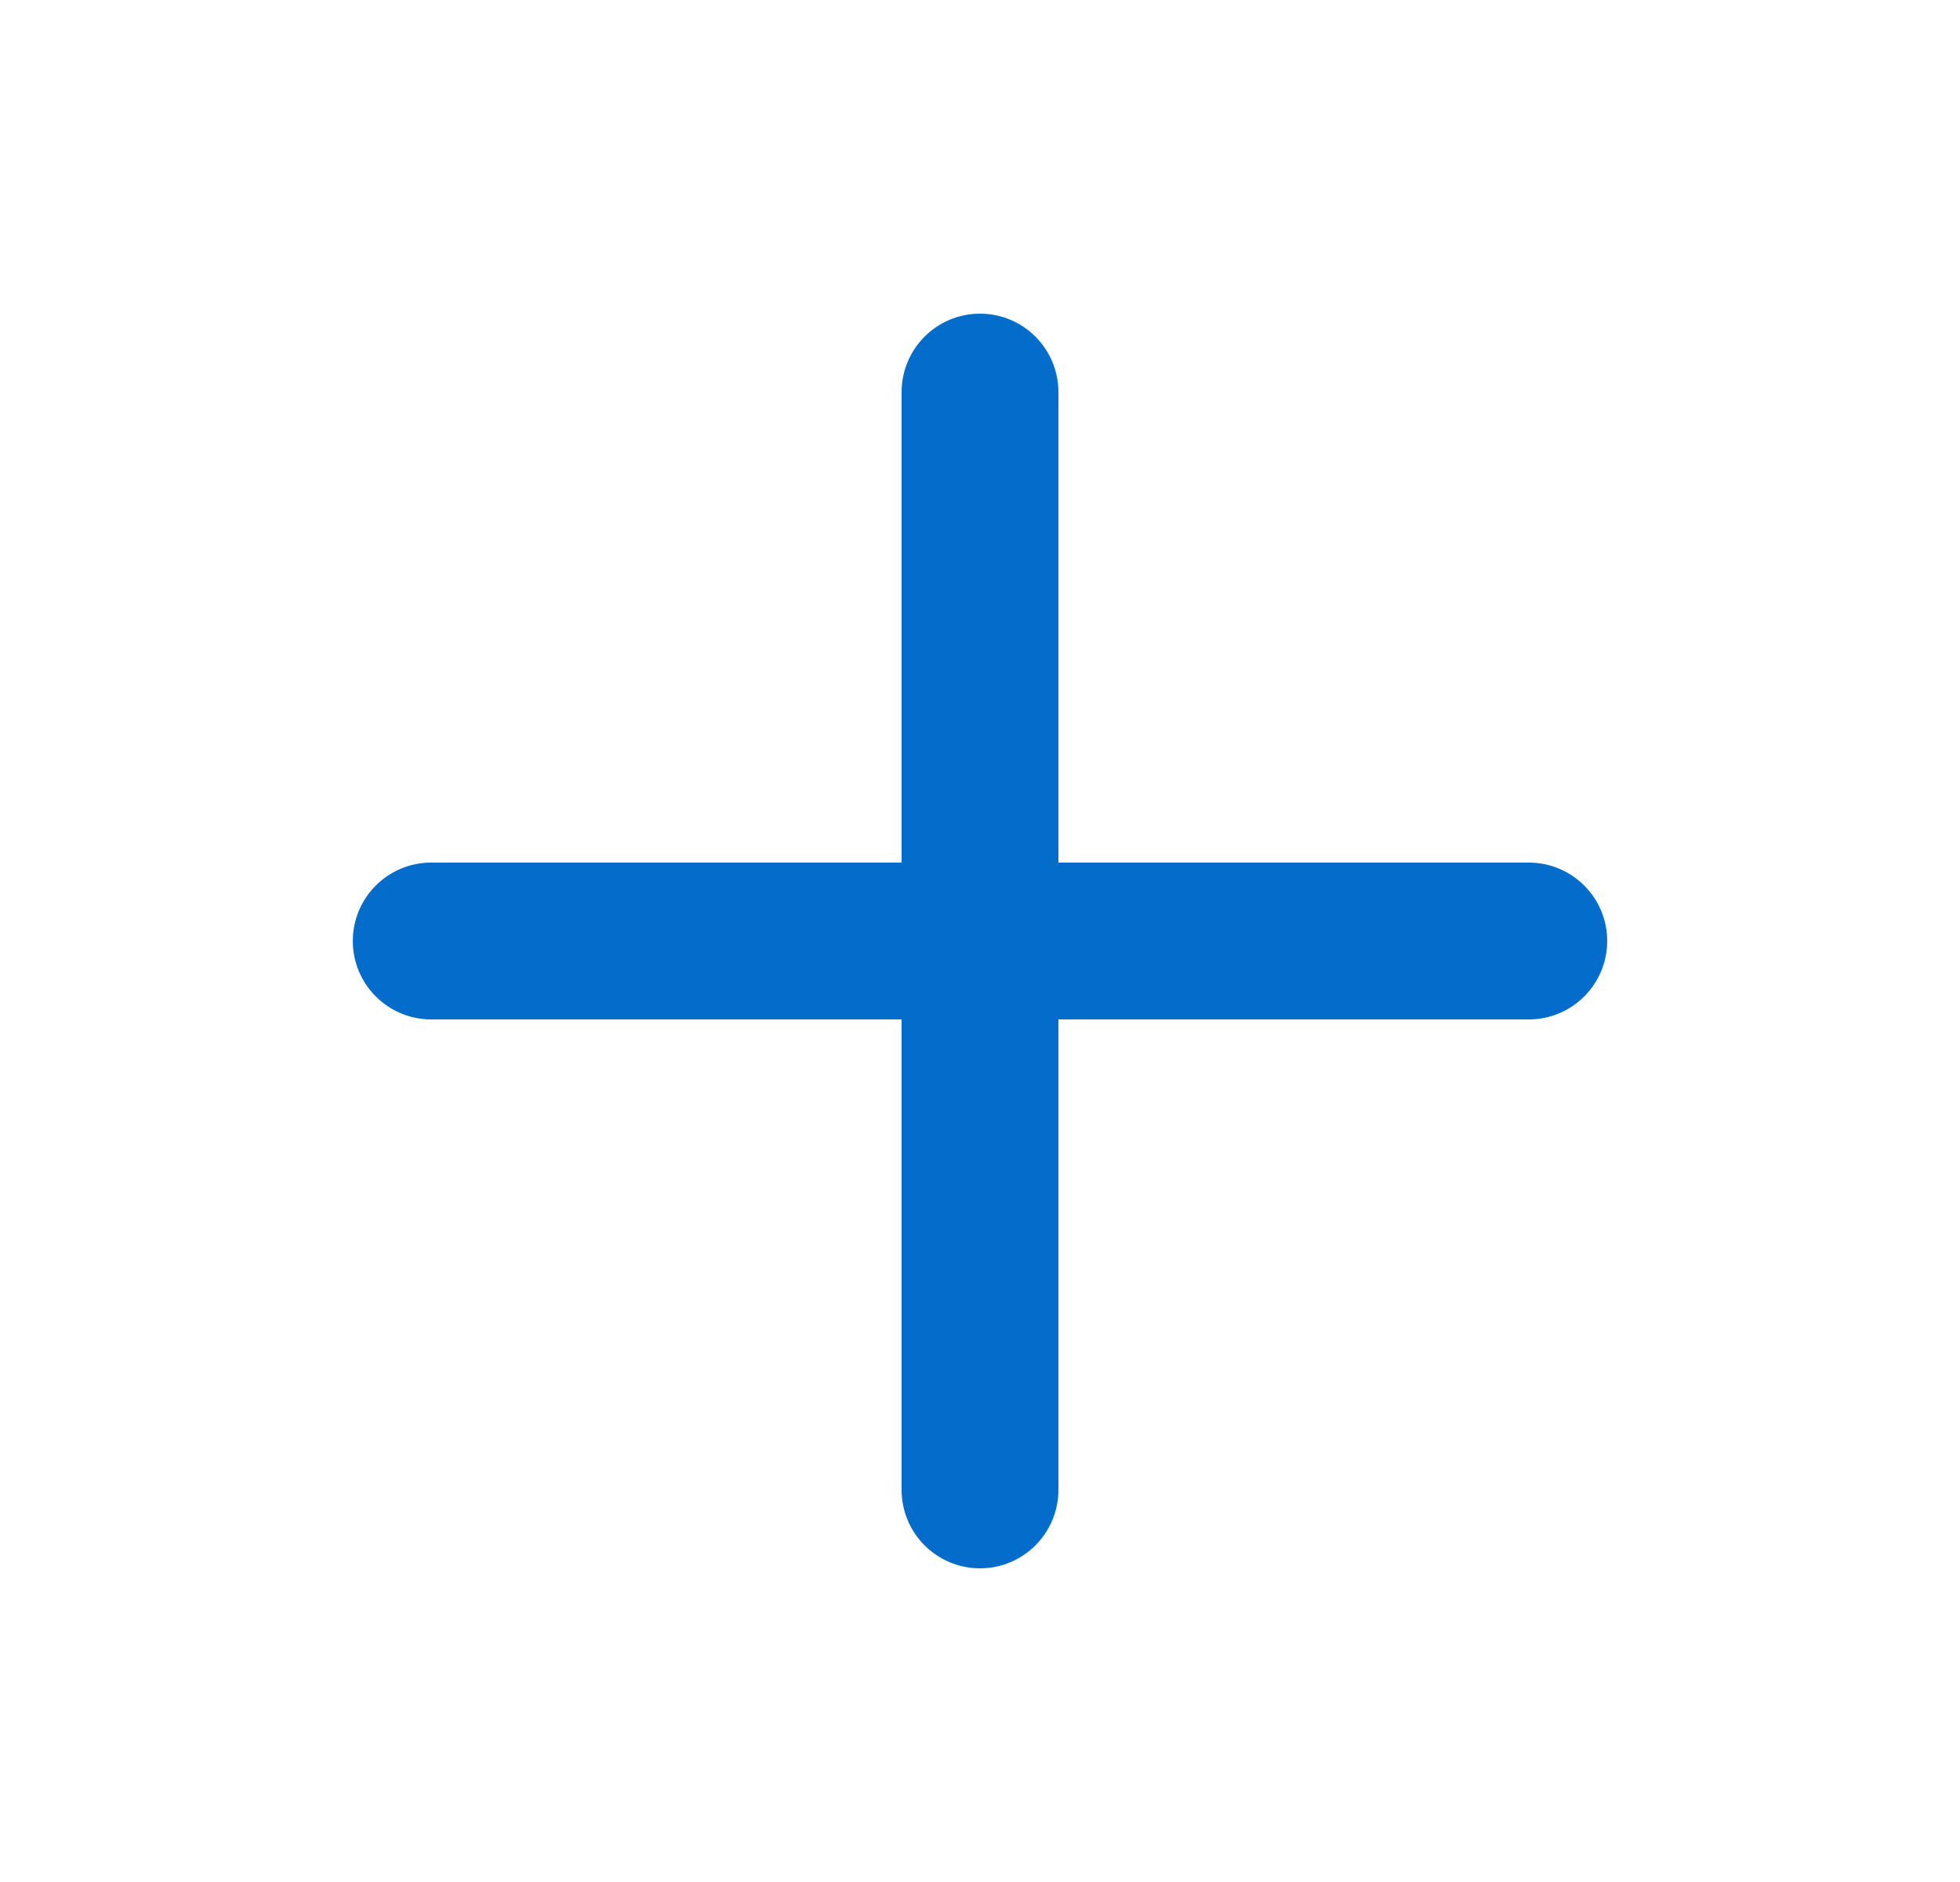 <svg width="25" height="24" viewBox="0 0 25 24" fill="none" xmlns="http://www.w3.org/2000/svg">
    <path d="M13.5 5C13.5 4.448 13.052 4 12.5 4C11.948 4 11.5 4.448 11.5 5V11H5.5C4.948 11 4.5 11.448 4.5 12C4.5 12.552 4.948 13 5.5 13H11.5V19C11.5 19.552 11.948 20 12.5 20C13.052 20 13.5 19.552 13.5 19V13H19.5C20.052 13 20.5 12.552 20.5 12C20.5 11.448 20.052 11 19.5 11H13.5V5Z" fill="#046DCB"/>
</svg>
